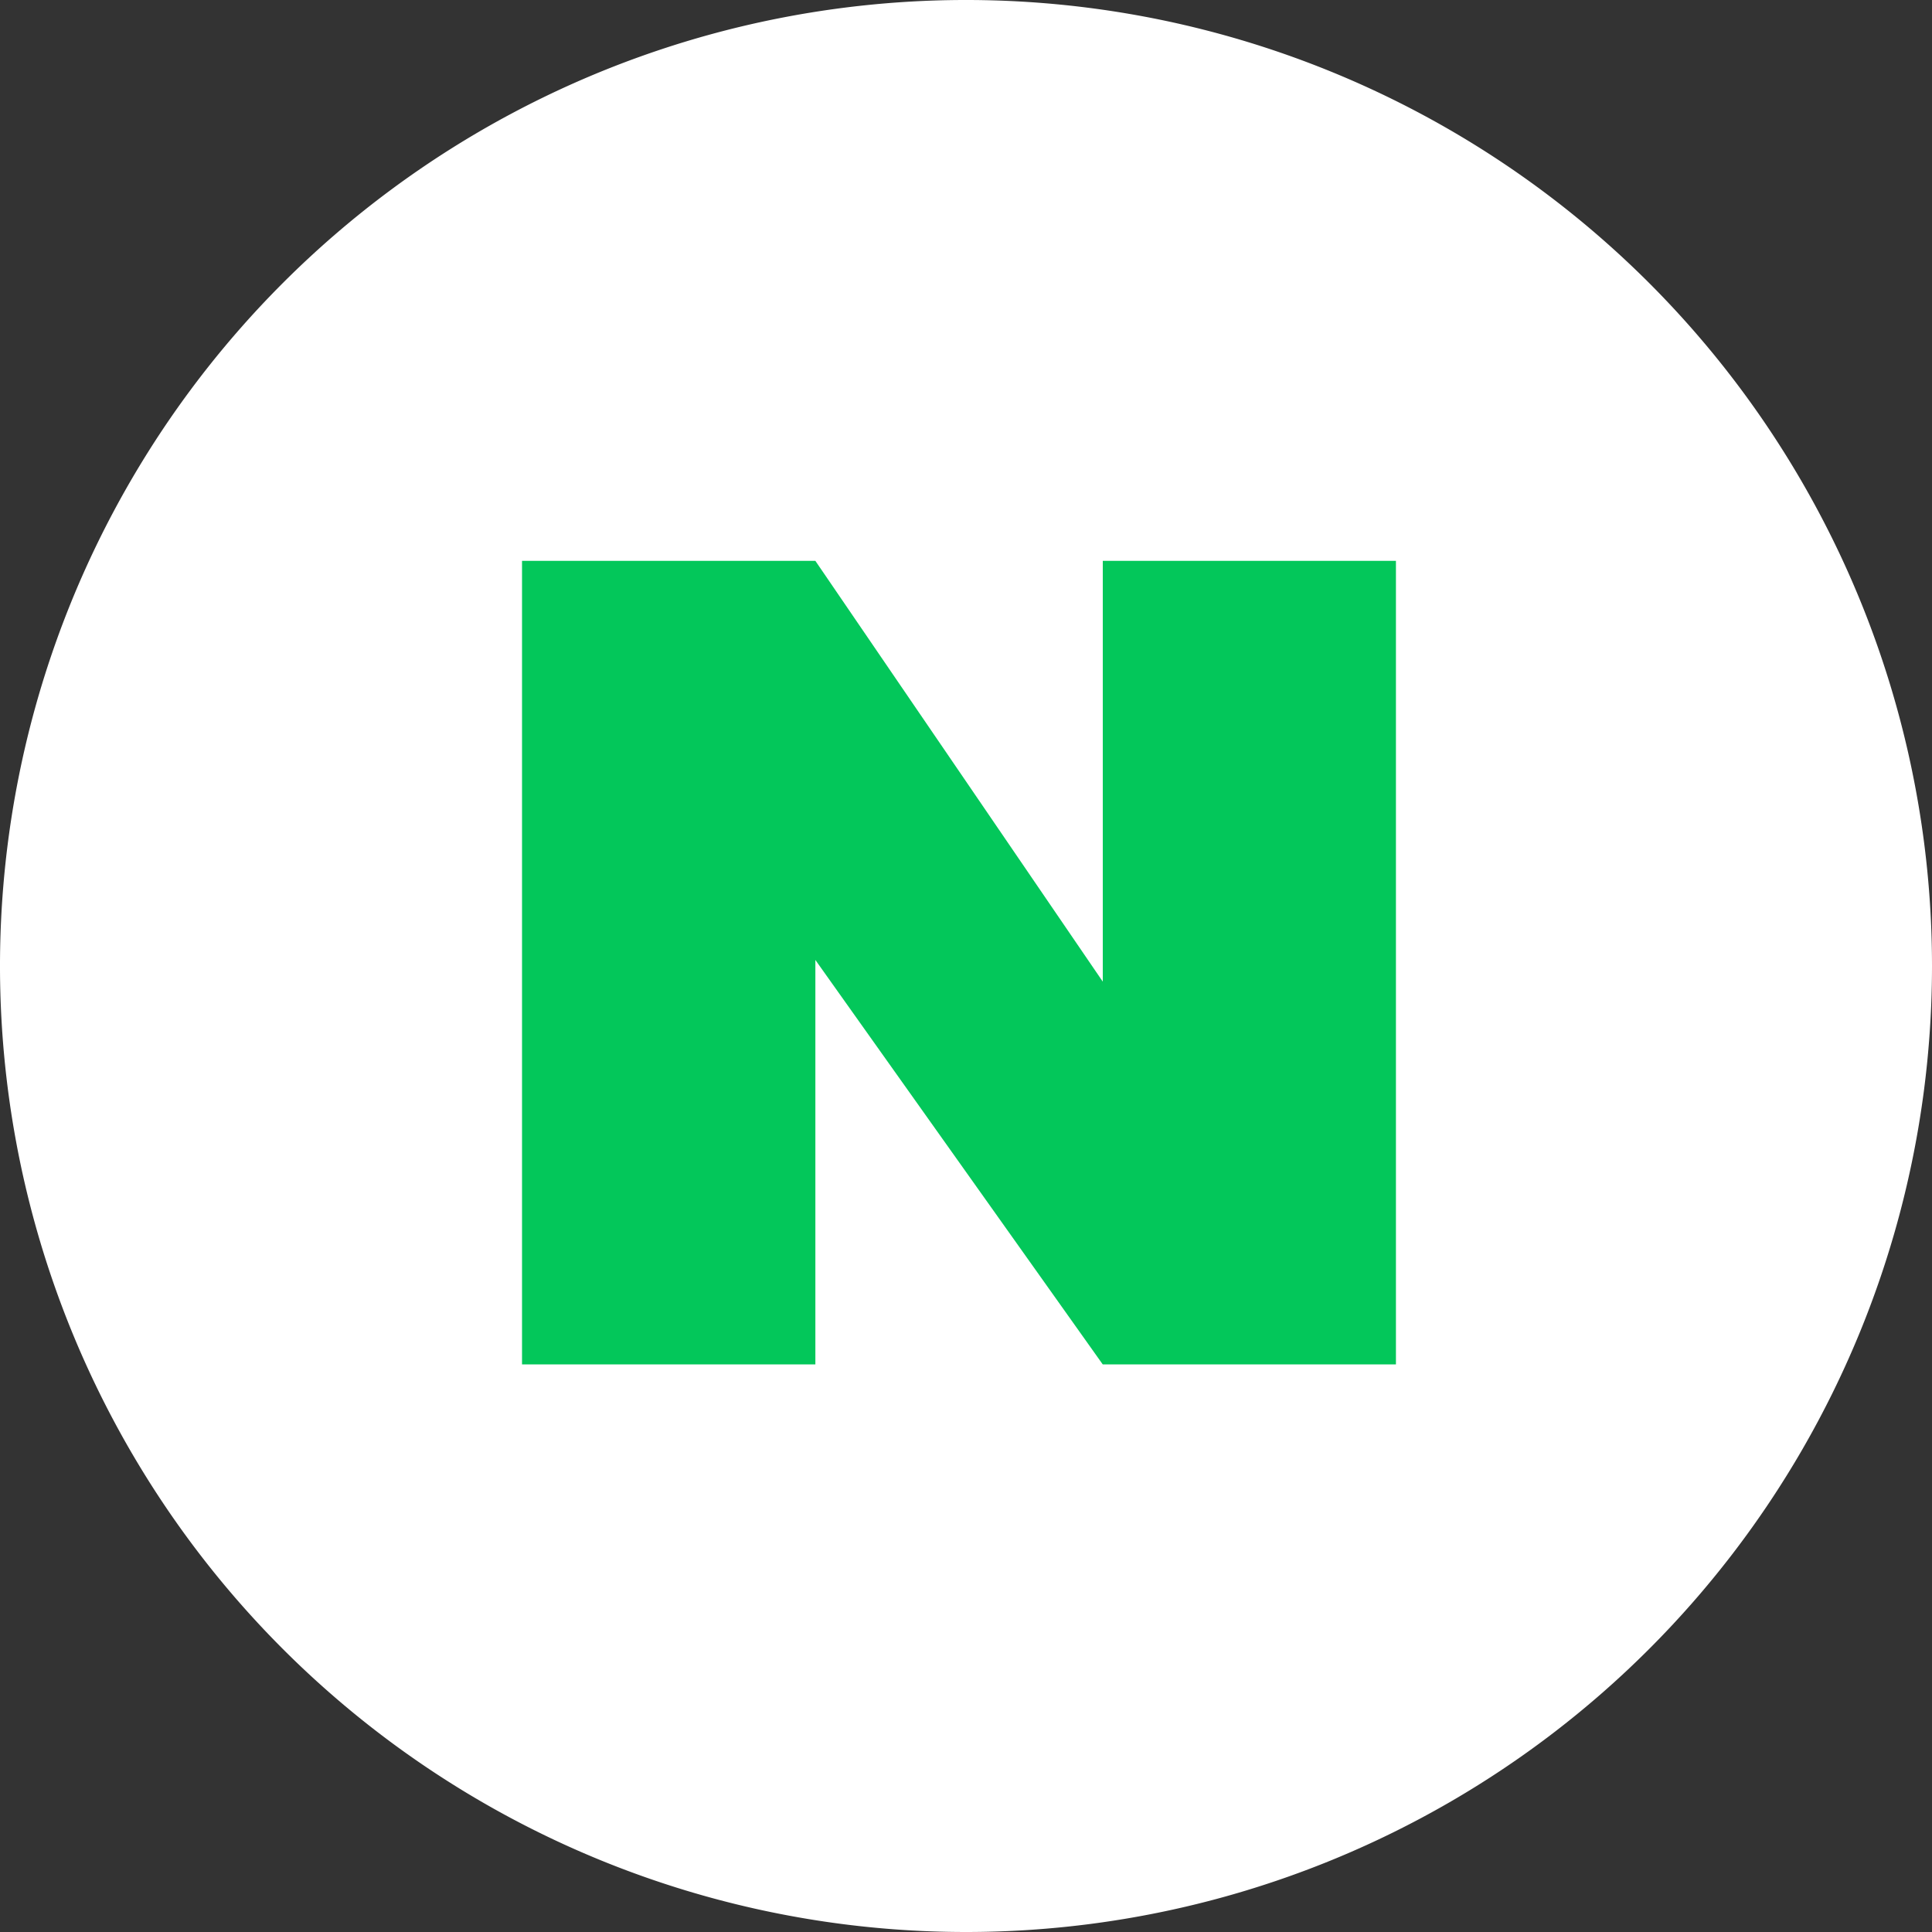 <svg id="그룹_807" data-name="그룹 807" xmlns="http://www.w3.org/2000/svg" width="30" height="30" viewBox="0 0 30 30">
  <rect x="0" y="0" width="30" height="30" fill="#333333" stroke="none"/>
  <g id="그룹_643" data-name="그룹 643">
    <path id="패스_255" data-name="패스 255" d="M15,30h0A15,15,0,1,1,30,15,15,15,0,0,1,15,30" fill="#fff"/>
    <path id="패스_256" data-name="패스 256" d="M41.615,30.274V42.751H37.062L32.6,36.471v6.28H28.045V30.274H32.6l4.463,6.534V30.274Z" transform="translate(-19.939 -21.565)" fill="#03c75a"/>
  </g>
</svg>

